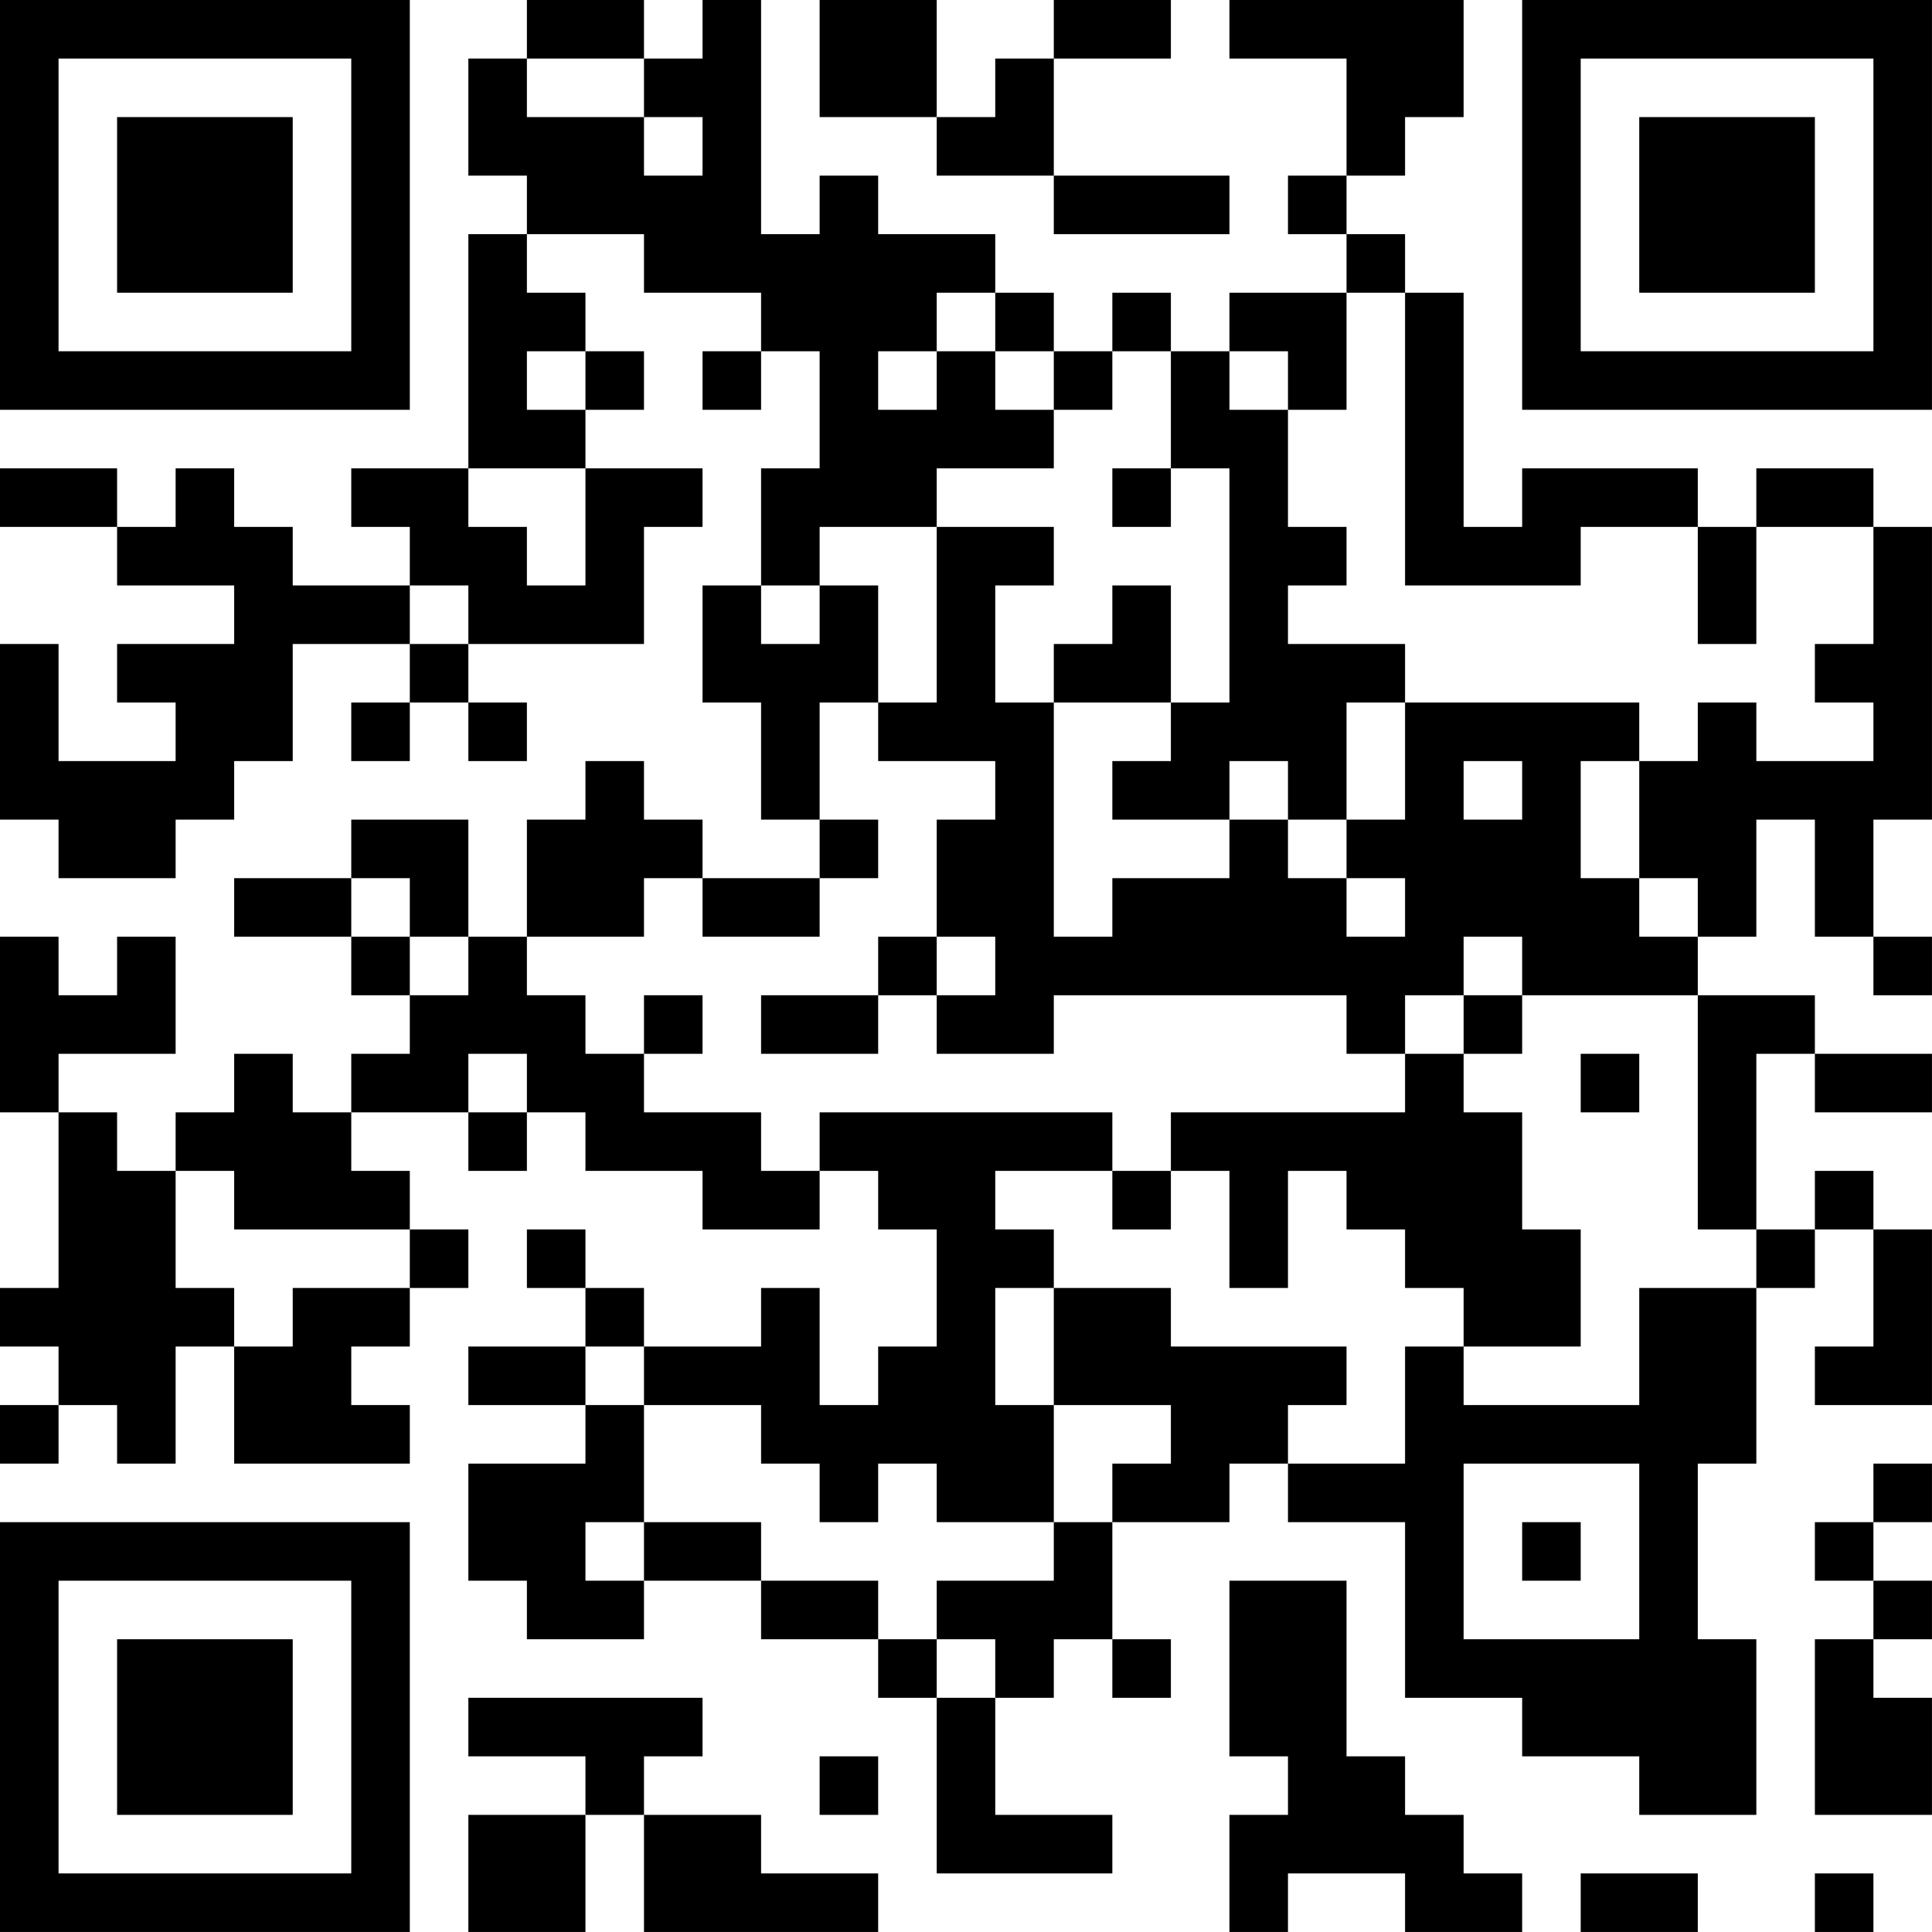 <?xml version="1.0" encoding="UTF-8"?>
<svg xmlns="http://www.w3.org/2000/svg" version="1.1" width="400" height="400" viewBox="0 0 400 400"><rect x="0" y="0" width="400" height="400" fill="#ffffff"/><g transform="scale(12.121)"><g transform="translate(0,0)"><path fill-rule="evenodd" d="M9 0L9 1L8 1L8 3L9 3L9 4L8 4L8 8L6 8L6 9L7 9L7 10L5 10L5 9L4 9L4 8L3 8L3 9L2 9L2 8L0 8L0 9L2 9L2 10L4 10L4 11L2 11L2 12L3 12L3 13L1 13L1 11L0 11L0 14L1 14L1 15L3 15L3 14L4 14L4 13L5 13L5 11L7 11L7 12L6 12L6 13L7 13L7 12L8 12L8 13L9 13L9 12L8 12L8 11L11 11L11 9L12 9L12 8L10 8L10 7L11 7L11 6L10 6L10 5L9 5L9 4L11 4L11 5L13 5L13 6L12 6L12 7L13 7L13 6L14 6L14 8L13 8L13 10L12 10L12 12L13 12L13 14L14 14L14 15L12 15L12 14L11 14L11 13L10 13L10 14L9 14L9 16L8 16L8 14L6 14L6 15L4 15L4 16L6 16L6 17L7 17L7 18L6 18L6 19L5 19L5 18L4 18L4 19L3 19L3 20L2 20L2 19L1 19L1 18L3 18L3 16L2 16L2 17L1 17L1 16L0 16L0 19L1 19L1 22L0 22L0 23L1 23L1 24L0 24L0 25L1 25L1 24L2 24L2 25L3 25L3 23L4 23L4 25L7 25L7 24L6 24L6 23L7 23L7 22L8 22L8 21L7 21L7 20L6 20L6 19L8 19L8 20L9 20L9 19L10 19L10 20L12 20L12 21L14 21L14 20L15 20L15 21L16 21L16 23L15 23L15 24L14 24L14 22L13 22L13 23L11 23L11 22L10 22L10 21L9 21L9 22L10 22L10 23L8 23L8 24L10 24L10 25L8 25L8 27L9 27L9 28L11 28L11 27L13 27L13 28L15 28L15 29L16 29L16 32L19 32L19 31L17 31L17 29L18 29L18 28L19 28L19 29L20 29L20 28L19 28L19 26L21 26L21 25L22 25L22 26L24 26L24 29L26 29L26 30L28 30L28 31L30 31L30 28L29 28L29 25L30 25L30 22L31 22L31 21L32 21L32 23L31 23L31 24L33 24L33 21L32 21L32 20L31 20L31 21L30 21L30 18L31 18L31 19L33 19L33 18L31 18L31 17L29 17L29 16L30 16L30 14L31 14L31 16L32 16L32 17L33 17L33 16L32 16L32 14L33 14L33 9L32 9L32 8L30 8L30 9L29 9L29 8L26 8L26 9L25 9L25 5L24 5L24 4L23 4L23 3L24 3L24 2L25 2L25 0L21 0L21 1L23 1L23 3L22 3L22 4L23 4L23 5L21 5L21 6L20 6L20 5L19 5L19 6L18 6L18 5L17 5L17 4L15 4L15 3L14 3L14 4L13 4L13 0L12 0L12 1L11 1L11 0ZM14 0L14 2L16 2L16 3L18 3L18 4L21 4L21 3L18 3L18 1L20 1L20 0L18 0L18 1L17 1L17 2L16 2L16 0ZM9 1L9 2L11 2L11 3L12 3L12 2L11 2L11 1ZM16 5L16 6L15 6L15 7L16 7L16 6L17 6L17 7L18 7L18 8L16 8L16 9L14 9L14 10L13 10L13 11L14 11L14 10L15 10L15 12L14 12L14 14L15 14L15 15L14 15L14 16L12 16L12 15L11 15L11 16L9 16L9 17L10 17L10 18L11 18L11 19L13 19L13 20L14 20L14 19L19 19L19 20L17 20L17 21L18 21L18 22L17 22L17 24L18 24L18 26L16 26L16 25L15 25L15 26L14 26L14 25L13 25L13 24L11 24L11 23L10 23L10 24L11 24L11 26L10 26L10 27L11 27L11 26L13 26L13 27L15 27L15 28L16 28L16 29L17 29L17 28L16 28L16 27L18 27L18 26L19 26L19 25L20 25L20 24L18 24L18 22L20 22L20 23L23 23L23 24L22 24L22 25L24 25L24 23L25 23L25 24L28 24L28 22L30 22L30 21L29 21L29 17L26 17L26 16L25 16L25 17L24 17L24 18L23 18L23 17L18 17L18 18L16 18L16 17L17 17L17 16L16 16L16 14L17 14L17 13L15 13L15 12L16 12L16 9L18 9L18 10L17 10L17 12L18 12L18 16L19 16L19 15L21 15L21 14L22 14L22 15L23 15L23 16L24 16L24 15L23 15L23 14L24 14L24 12L28 12L28 13L27 13L27 15L28 15L28 16L29 16L29 15L28 15L28 13L29 13L29 12L30 12L30 13L32 13L32 12L31 12L31 11L32 11L32 9L30 9L30 11L29 11L29 9L27 9L27 10L24 10L24 5L23 5L23 7L22 7L22 6L21 6L21 7L22 7L22 9L23 9L23 10L22 10L22 11L24 11L24 12L23 12L23 14L22 14L22 13L21 13L21 14L19 14L19 13L20 13L20 12L21 12L21 8L20 8L20 6L19 6L19 7L18 7L18 6L17 6L17 5ZM9 6L9 7L10 7L10 6ZM8 8L8 9L9 9L9 10L10 10L10 8ZM19 8L19 9L20 9L20 8ZM7 10L7 11L8 11L8 10ZM19 10L19 11L18 11L18 12L20 12L20 10ZM25 13L25 14L26 14L26 13ZM6 15L6 16L7 16L7 17L8 17L8 16L7 16L7 15ZM15 16L15 17L13 17L13 18L15 18L15 17L16 17L16 16ZM11 17L11 18L12 18L12 17ZM25 17L25 18L24 18L24 19L20 19L20 20L19 20L19 21L20 21L20 20L21 20L21 22L22 22L22 20L23 20L23 21L24 21L24 22L25 22L25 23L27 23L27 21L26 21L26 19L25 19L25 18L26 18L26 17ZM8 18L8 19L9 19L9 18ZM27 18L27 19L28 19L28 18ZM3 20L3 22L4 22L4 23L5 23L5 22L7 22L7 21L4 21L4 20ZM25 25L25 28L28 28L28 25ZM32 25L32 26L31 26L31 27L32 27L32 28L31 28L31 31L33 31L33 29L32 29L32 28L33 28L33 27L32 27L32 26L33 26L33 25ZM26 26L26 27L27 27L27 26ZM21 27L21 30L22 30L22 31L21 31L21 33L22 33L22 32L24 32L24 33L26 33L26 32L25 32L25 31L24 31L24 30L23 30L23 27ZM8 29L8 30L10 30L10 31L8 31L8 33L10 33L10 31L11 31L11 33L15 33L15 32L13 32L13 31L11 31L11 30L12 30L12 29ZM14 30L14 31L15 31L15 30ZM27 32L27 33L29 33L29 32ZM31 32L31 33L32 33L32 32ZM0 0L0 7L7 7L7 0ZM1 1L1 6L6 6L6 1ZM2 2L2 5L5 5L5 2ZM26 0L26 7L33 7L33 0ZM27 1L27 6L32 6L32 1ZM28 2L28 5L31 5L31 2ZM0 26L0 33L7 33L7 26ZM1 27L1 32L6 32L6 27ZM2 28L2 31L5 31L5 28Z" fill="#000000"/></g></g></svg>
